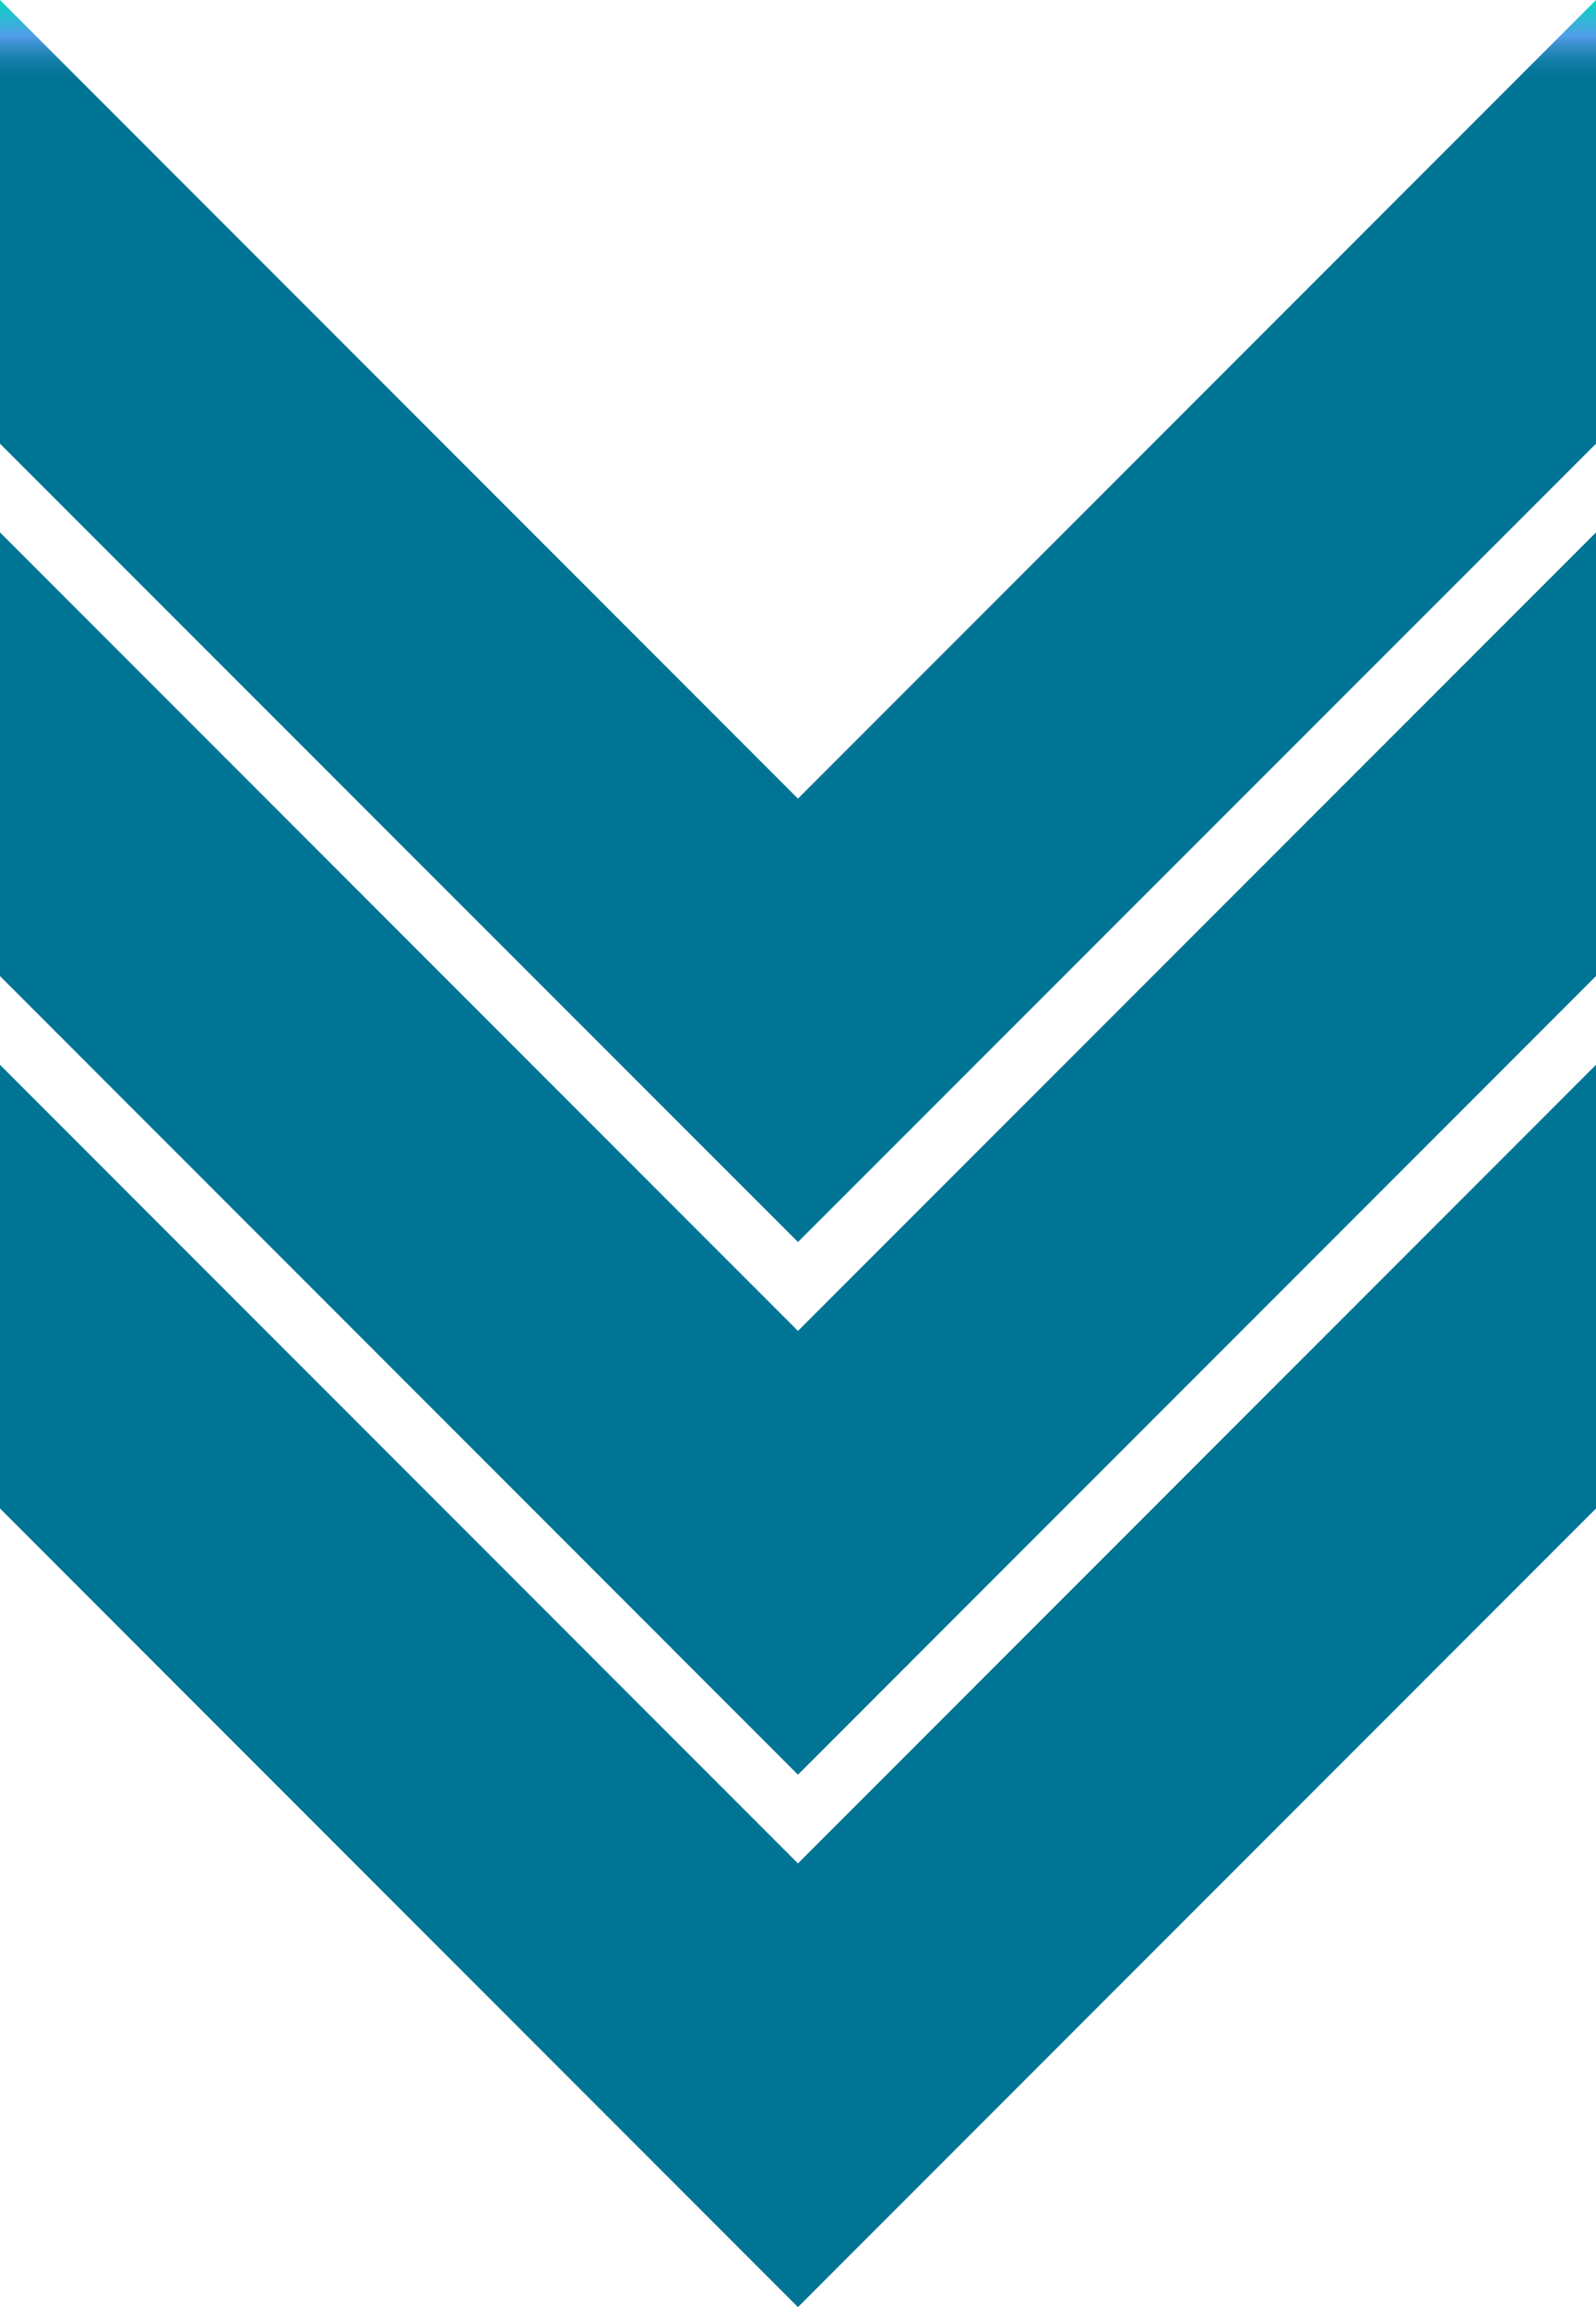<svg xmlns="http://www.w3.org/2000/svg" xmlns:xlink="http://www.w3.org/1999/xlink" width="27.777" height="40.123" viewBox="0 0 27.777 40.123"><defs><clipPath id="a"><path d="M0,0,13.889,13.889,0,27.777H7.716L21.6,13.889,7.716,0ZM9.259,0,23.146,13.889,9.259,27.777h7.716L30.864,13.889,16.975,0Zm9.259,0L32.407,13.889,18.518,27.777h7.716L40.123,13.889,26.234,0Z" fill="none"/></clipPath><linearGradient id="b" y1="1" x2="0.039" y2="1" gradientUnits="objectBoundingBox"><stop offset="0" stop-color="#00dbbb"/><stop offset="0.095" stop-color="#08d4bf"/><stop offset="0.245" stop-color="#1fc3cc"/><stop offset="0.432" stop-color="#44a8e1"/><stop offset="0.5" stop-color="#549dea"/><stop offset="0.536" stop-color="#4997df"/><stop offset="0.664" stop-color="#2988be"/><stop offset="0.788" stop-color="#127da7"/><stop offset="0.902" stop-color="#047698"/><stop offset="1" stop-color="#007494"/></linearGradient></defs><g transform="translate(27.777) rotate(90)" opacity="0.997"><g clip-path="url(#a)"><rect width="40.123" height="27.777" transform="translate(0 0)" fill="url(#b)"/></g></g></svg>